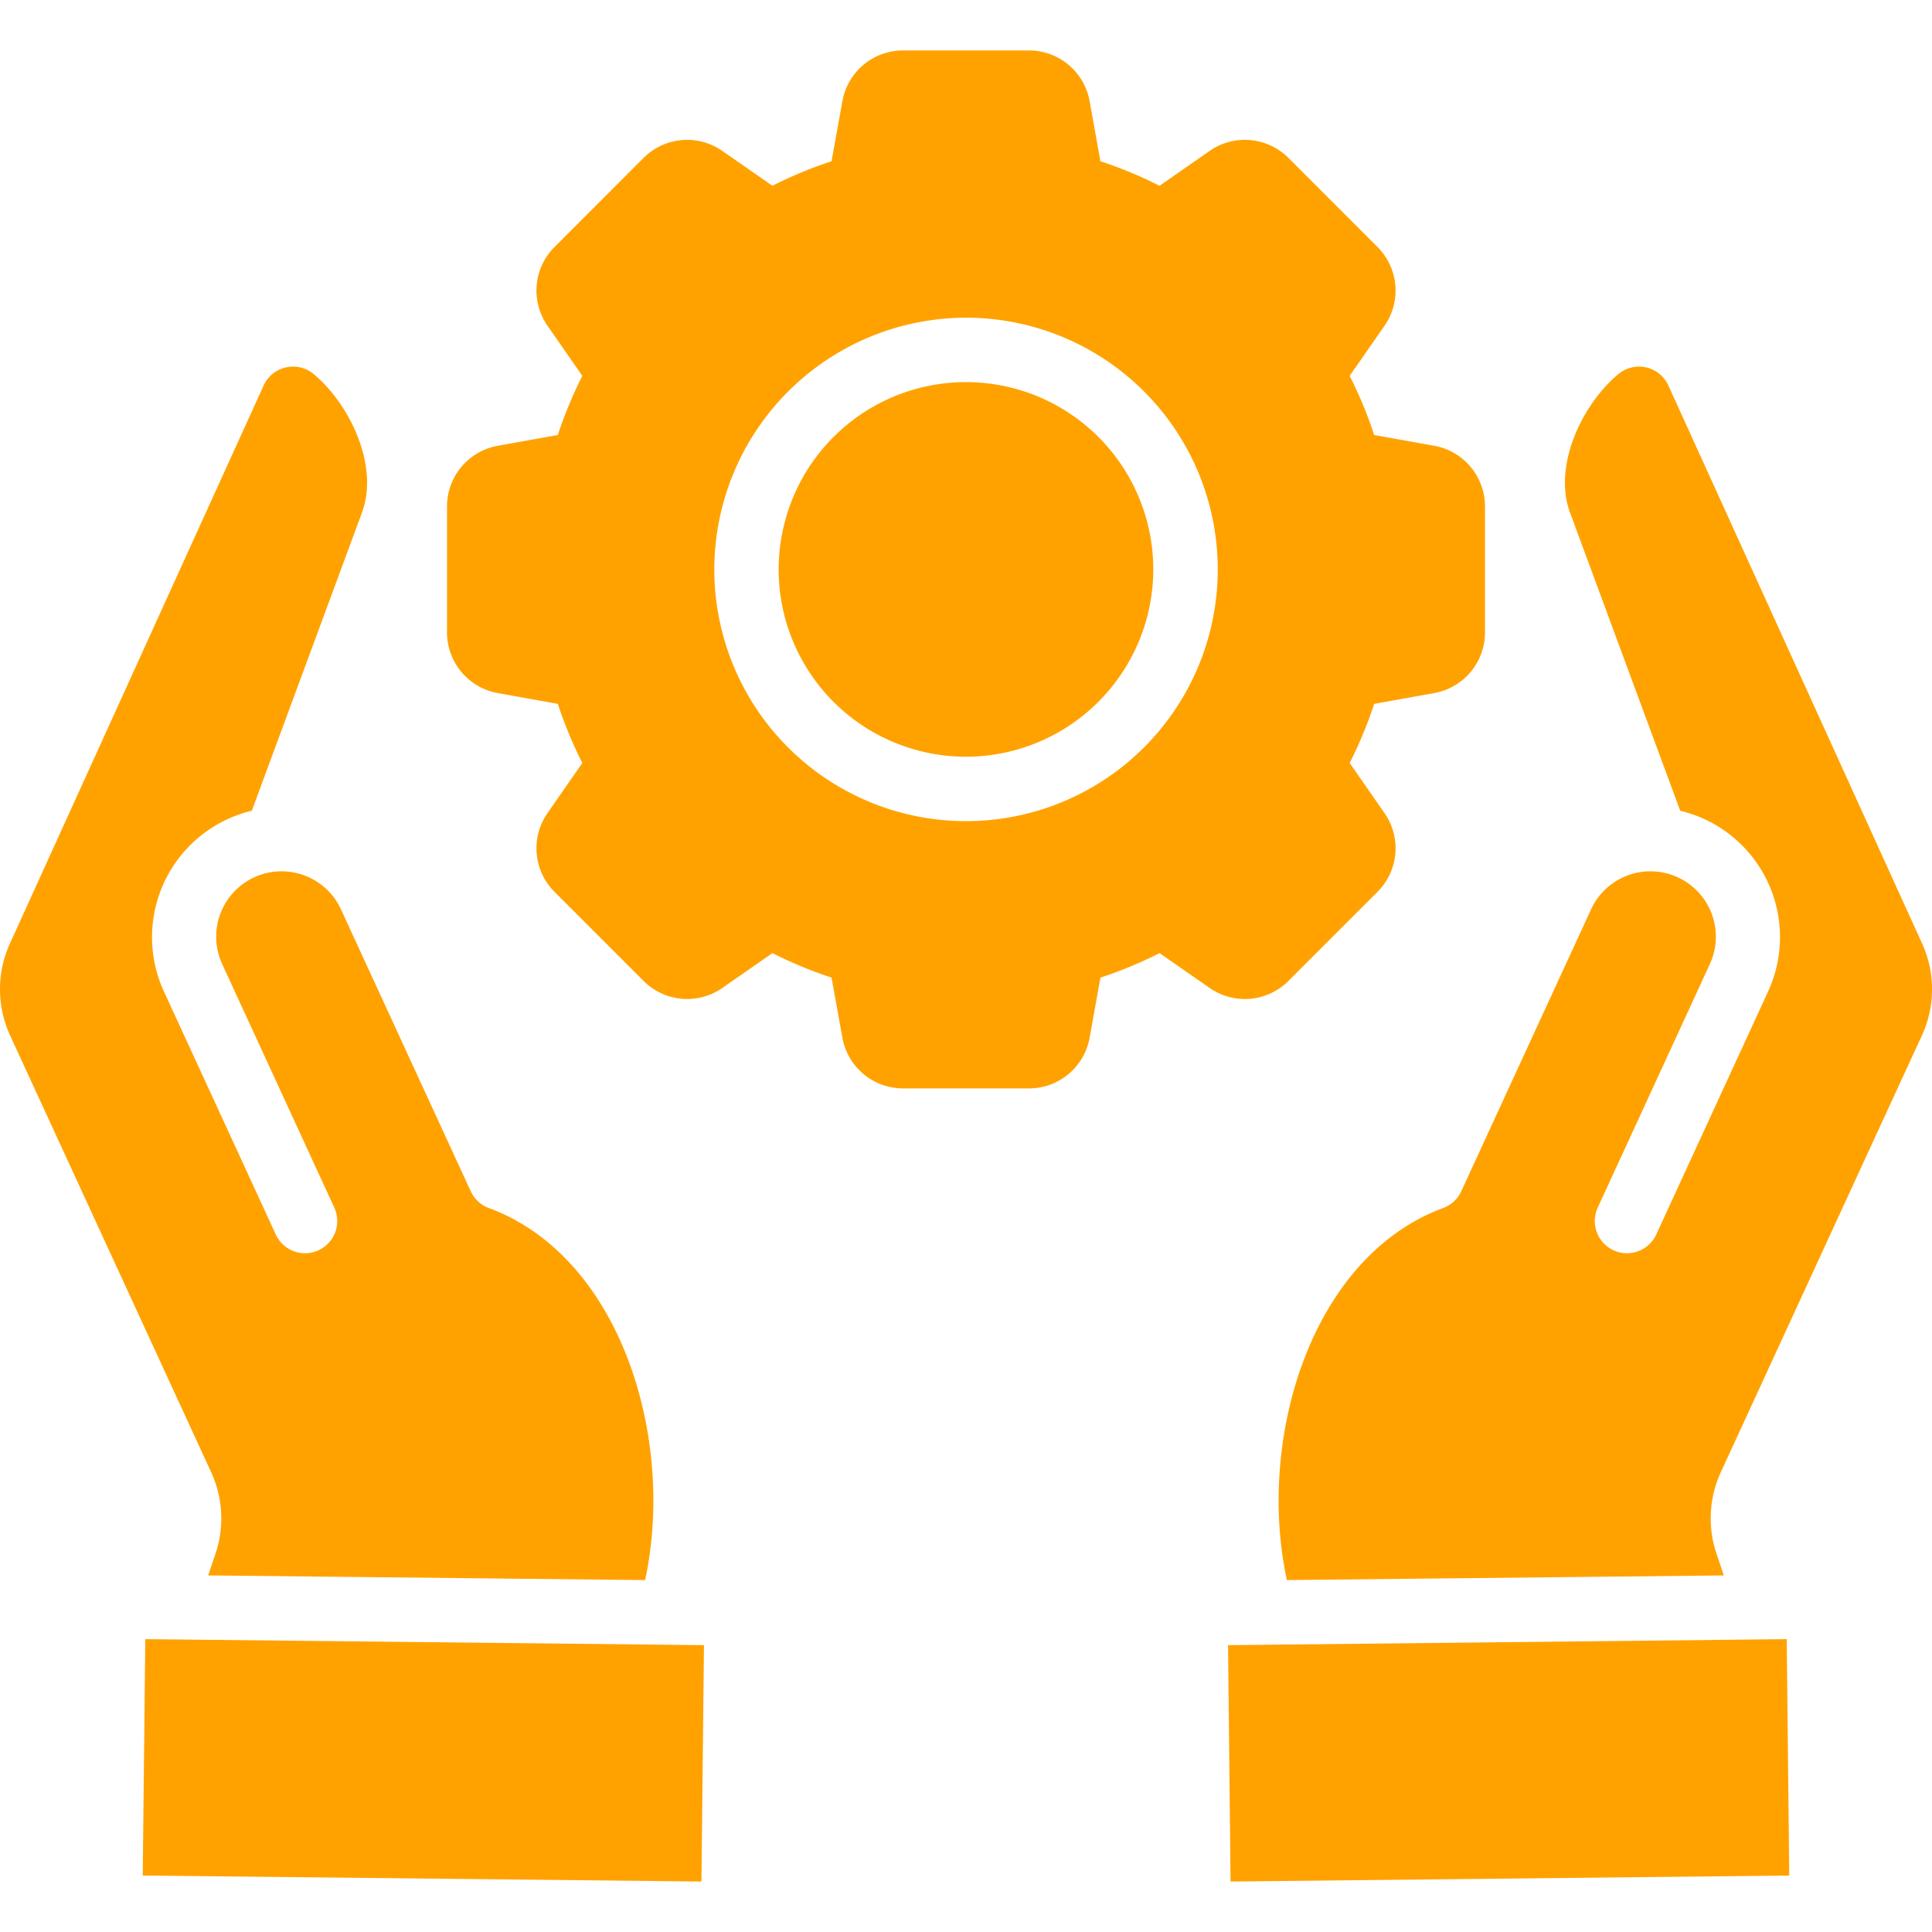 <?xml version="1.0" encoding="UTF-8"?> <svg xmlns="http://www.w3.org/2000/svg" xmlns:xlink="http://www.w3.org/1999/xlink" version="1.1" width="512" height="512" x="0" y="0" viewBox="0 0 512 512" style="enable-background:new 0 0 512 512" xml:space="preserve" class=""><g><path fill-rule="evenodd" d="m326.115 498.628-.671-62.646 148.056-1.593.67 62.646-148.053 1.593zm182.969-223.7-52.892 114.883a29.3 29.3 0 0 0-1.158 22.35l1.8 5.342-115.8 1.235c-8.062-37.317 6.31-85.621 41.424-98.6a8.533 8.533 0 0 0 4.785-4.428l34.357-74.623a17.33 17.33 0 1 1 31.487 14.486l-29.665 64.445a8.532 8.532 0 1 0 15.5 7.14l29.666-64.452a34.455 34.455 0 0 0-16.871-45.623 33.808 33.808 0 0 0-6.44-2.217l-29.216-79.06c-4.534-12.268 3.125-28.591 12.825-36.676a8.553 8.553 0 0 1 13.252 3.033l67.005 147.36a29.376 29.376 0 0 1-.054 25.406zm-323.2 223.7-148.057-1.593.678-62.646 148.053 1.593-.67 62.646zM2.866 249.523l67-147.36a8.559 8.559 0 0 1 13.255-3.033c9.7 8.085 17.352 24.408 12.818 36.676L66.73 214.858a34.445 34.445 0 0 0-23.31 47.848l29.666 64.452a8.532 8.532 0 1 0 15.5-7.14L58.92 255.573a17.33 17.33 0 1 1 31.487-14.486l34.351 74.625a8.513 8.513 0 0 0 4.786 4.428c35.114 12.977 49.486 61.281 41.416 98.6L55.163 417.5l1.806-5.342a29.338 29.338 0 0 0-1.166-22.35L2.919 274.929a29.345 29.345 0 0 1-.053-25.406zm377.223-65.854a16.323 16.323 0 0 0 13.45-16.079v-33.369a16.343 16.343 0 0 0-13.45-16.086l-15.919-2.857a112.356 112.356 0 0 0-6.492-15.668l9.236-13.289a16.321 16.321 0 0 0-1.867-20.872l-23.593-23.6a16.33 16.33 0 0 0-20.879-1.86l-13.282 9.244a110.961 110.961 0 0 0-15.667-6.5l-2.865-15.926a16.317 16.317 0 0 0-16.079-13.435h-33.361a16.316 16.316 0 0 0-16.079 13.435l-2.873 15.926a111.751 111.751 0 0 0-15.667 6.5l-13.282-9.244a16.323 16.323 0 0 0-20.872 1.86l-23.592 23.6a16.321 16.321 0 0 0-1.867 20.872l9.236 13.289a114.119 114.119 0 0 0-6.5 15.668l-15.911 2.857a16.342 16.342 0 0 0-13.45 16.086v33.369a16.322 16.322 0 0 0 13.45 16.079l15.911 2.865a113.2 113.2 0 0 0 6.5 15.66l-9.236 13.289a16.321 16.321 0 0 0 1.867 20.872l23.592 23.6a16.323 16.323 0 0 0 20.872 1.867l13.282-9.236a114.664 114.664 0 0 0 15.667 6.493L223.242 275a16.316 16.316 0 0 0 16.079 13.435h33.361A16.317 16.317 0 0 0 288.761 275l2.865-15.918a113.834 113.834 0 0 0 15.667-6.493l13.282 9.228a16.319 16.319 0 0 0 20.879-1.859l23.593-23.6a16.321 16.321 0 0 0 1.867-20.872l-9.236-13.289a112.4 112.4 0 0 0 6.492-15.66l15.919-2.865zM256 84.194a66.708 66.708 0 1 1-66.7 66.715A66.788 66.788 0 0 1 256 84.194zm0 116.346a49.638 49.638 0 1 1 49.631-49.631A49.68 49.68 0 0 1 256 200.54z" fill="#ffa200" opacity="1" data-original="#000000" class=""></path></g></svg> 